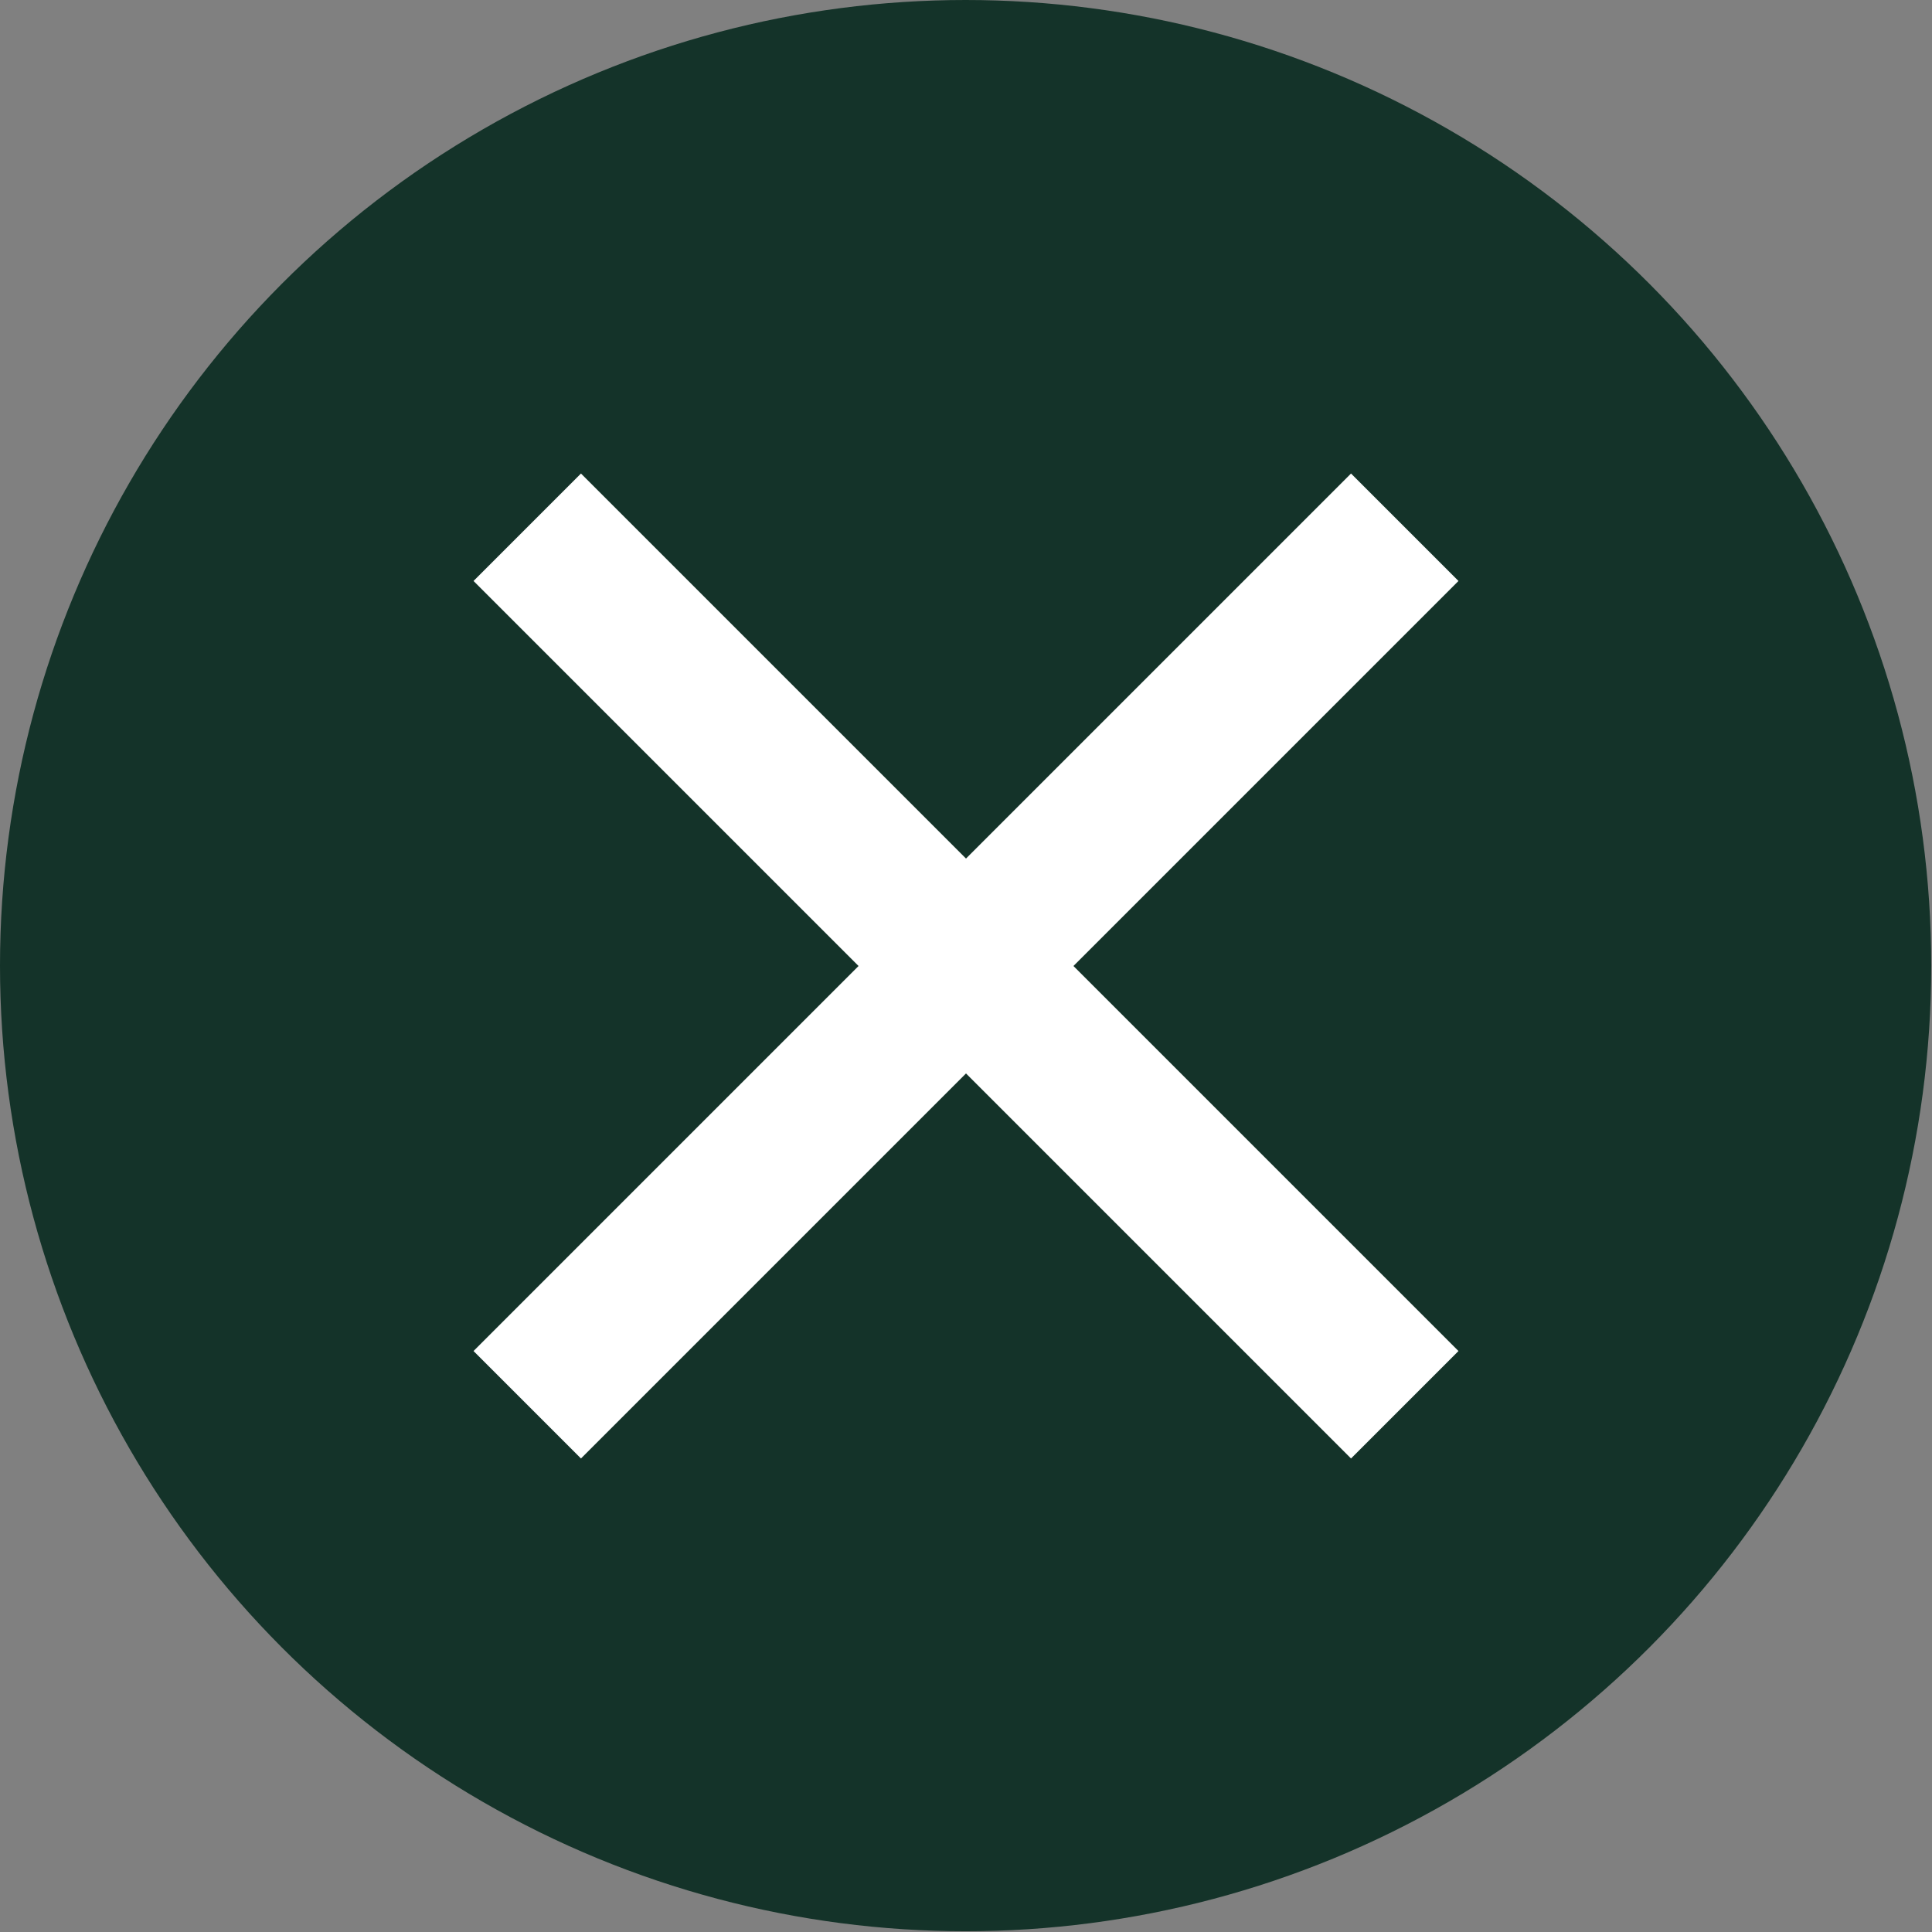 <?xml version="1.0" encoding="UTF-8"?><svg id="_レイヤー_1" xmlns="http://www.w3.org/2000/svg" width="25.43" height="25.43" viewBox="0 0 25.43 25.43"><rect x="0" y="0" width="25.43" height="25.43" fill="#808080" stroke="none"/><defs><style>.cls-1{fill:#143329;}.cls-2{fill:none;stroke:#fff;stroke-miterlimit:10;stroke-width:2px;}</style></defs><circle class="cls-1" cx="12.71" cy="12.71" r="12.71"/><g><line class="cls-2" x1="18.49" y1="6.94" x2="6.94" y2="18.49"/><line class="cls-2" x1="6.94" y1="6.94" x2="18.49" y2="18.49"/></g></svg>